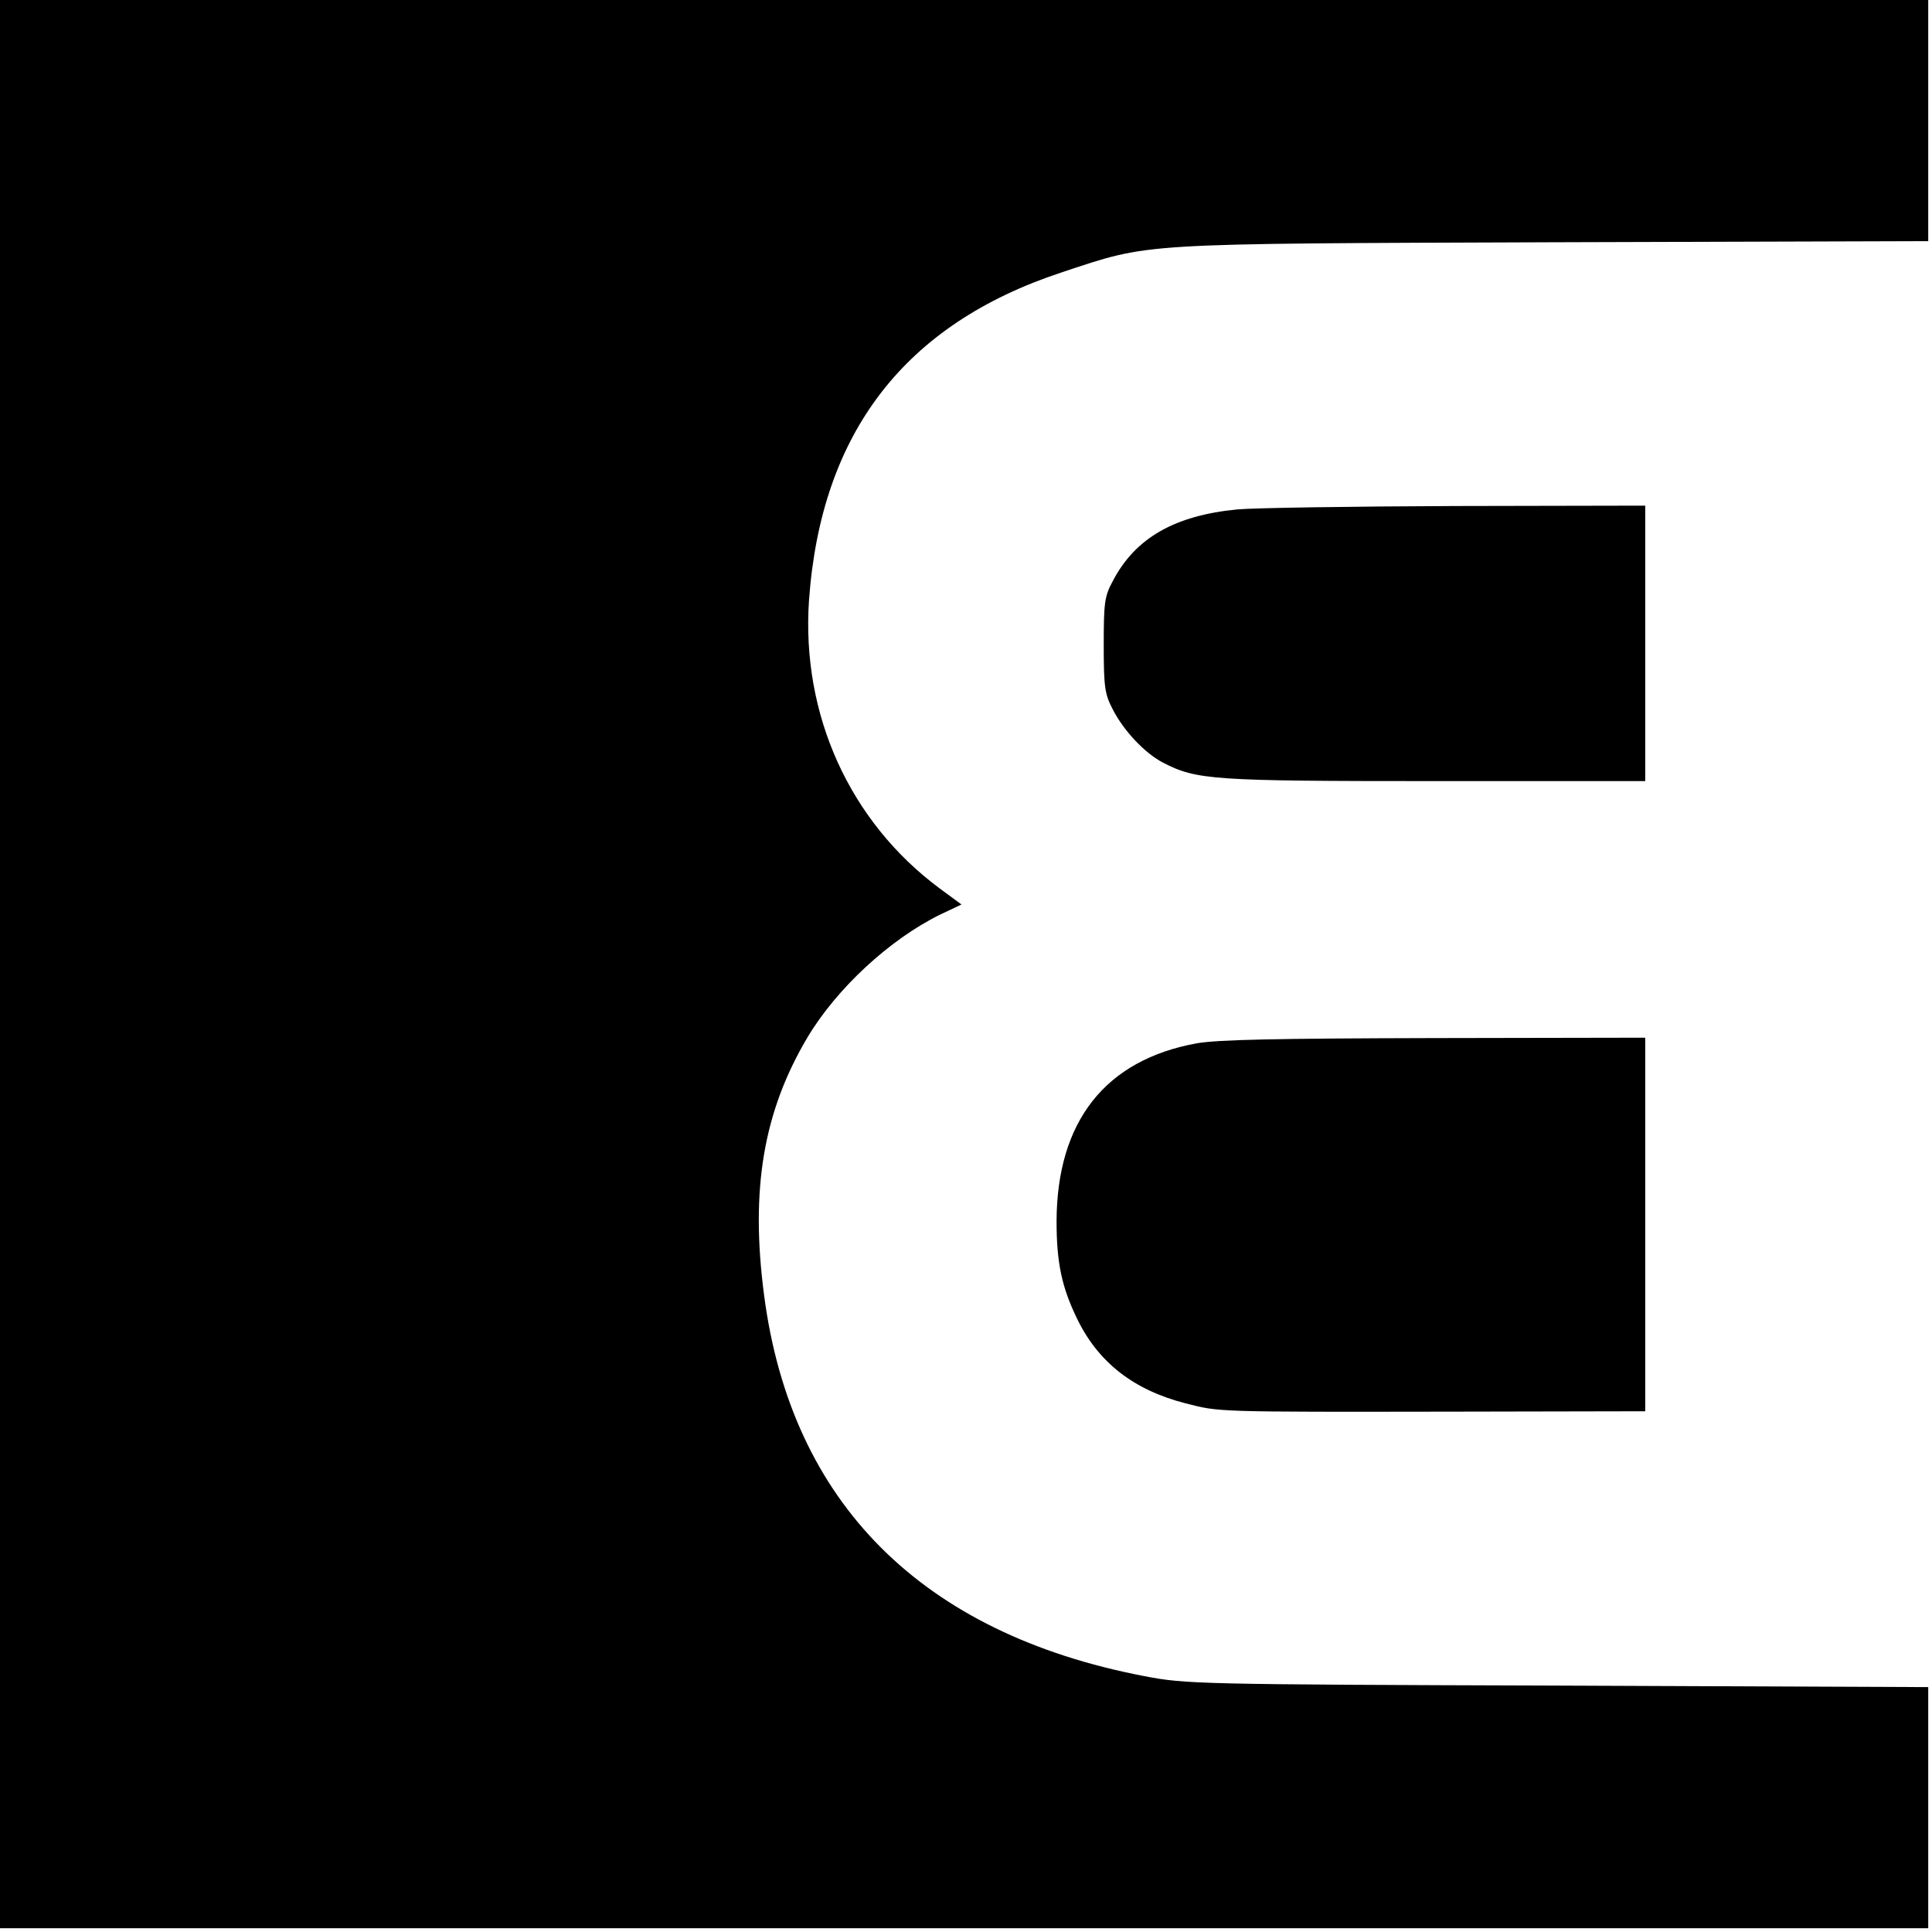 <?xml version="1.0" standalone="no"?>
<!DOCTYPE svg PUBLIC "-//W3C//DTD SVG 20010904//EN"
 "http://www.w3.org/TR/2001/REC-SVG-20010904/DTD/svg10.dtd">
<svg version="1.0" xmlns="http://www.w3.org/2000/svg"
 width="512pt" height="512pt" viewBox="0 0 512 512"
 preserveAspectRatio="xMidYMid meet">
<g transform="translate(0,512) scale(0.1,-0.1)"
fill="#000000" stroke="none">
<path d="M0 2565 l0 -2555 2555 0 2555 0 0 320 0 319 -982 4 c-954 3 -986 4
-1095 25 -590 113 -936 459 -1008 1009 -37 281 -2 487 115 684 77 129 217 259
351 325 l57 27 -57 42 c-239 177 -368 461 -347 765 32 444 254 731 669 868
239 79 190 76 1305 80 l992 3 0 319 0 320 -2555 0 -2555 0 0 -2555z"/>
<path d="M3279 3770 c-166 -16 -271 -76 -330 -190 -22 -40 -24 -58 -24 -170 0
-112 3 -130 24 -170 29 -57 85 -116 133 -141 89 -46 130 -49 721 -49 l557 0 0
365 0 365 -502 -1 c-277 -1 -537 -5 -579 -9z"/>
<path d="M3171 2355 c-242 -44 -370 -207 -371 -471 0 -111 14 -176 55 -260 56
-115 150 -188 287 -223 90 -23 73 -23 711 -22 l507 1 0 495 0 495 -557 -1
c-420 -1 -576 -4 -632 -14z"/>
</g>
</svg>
